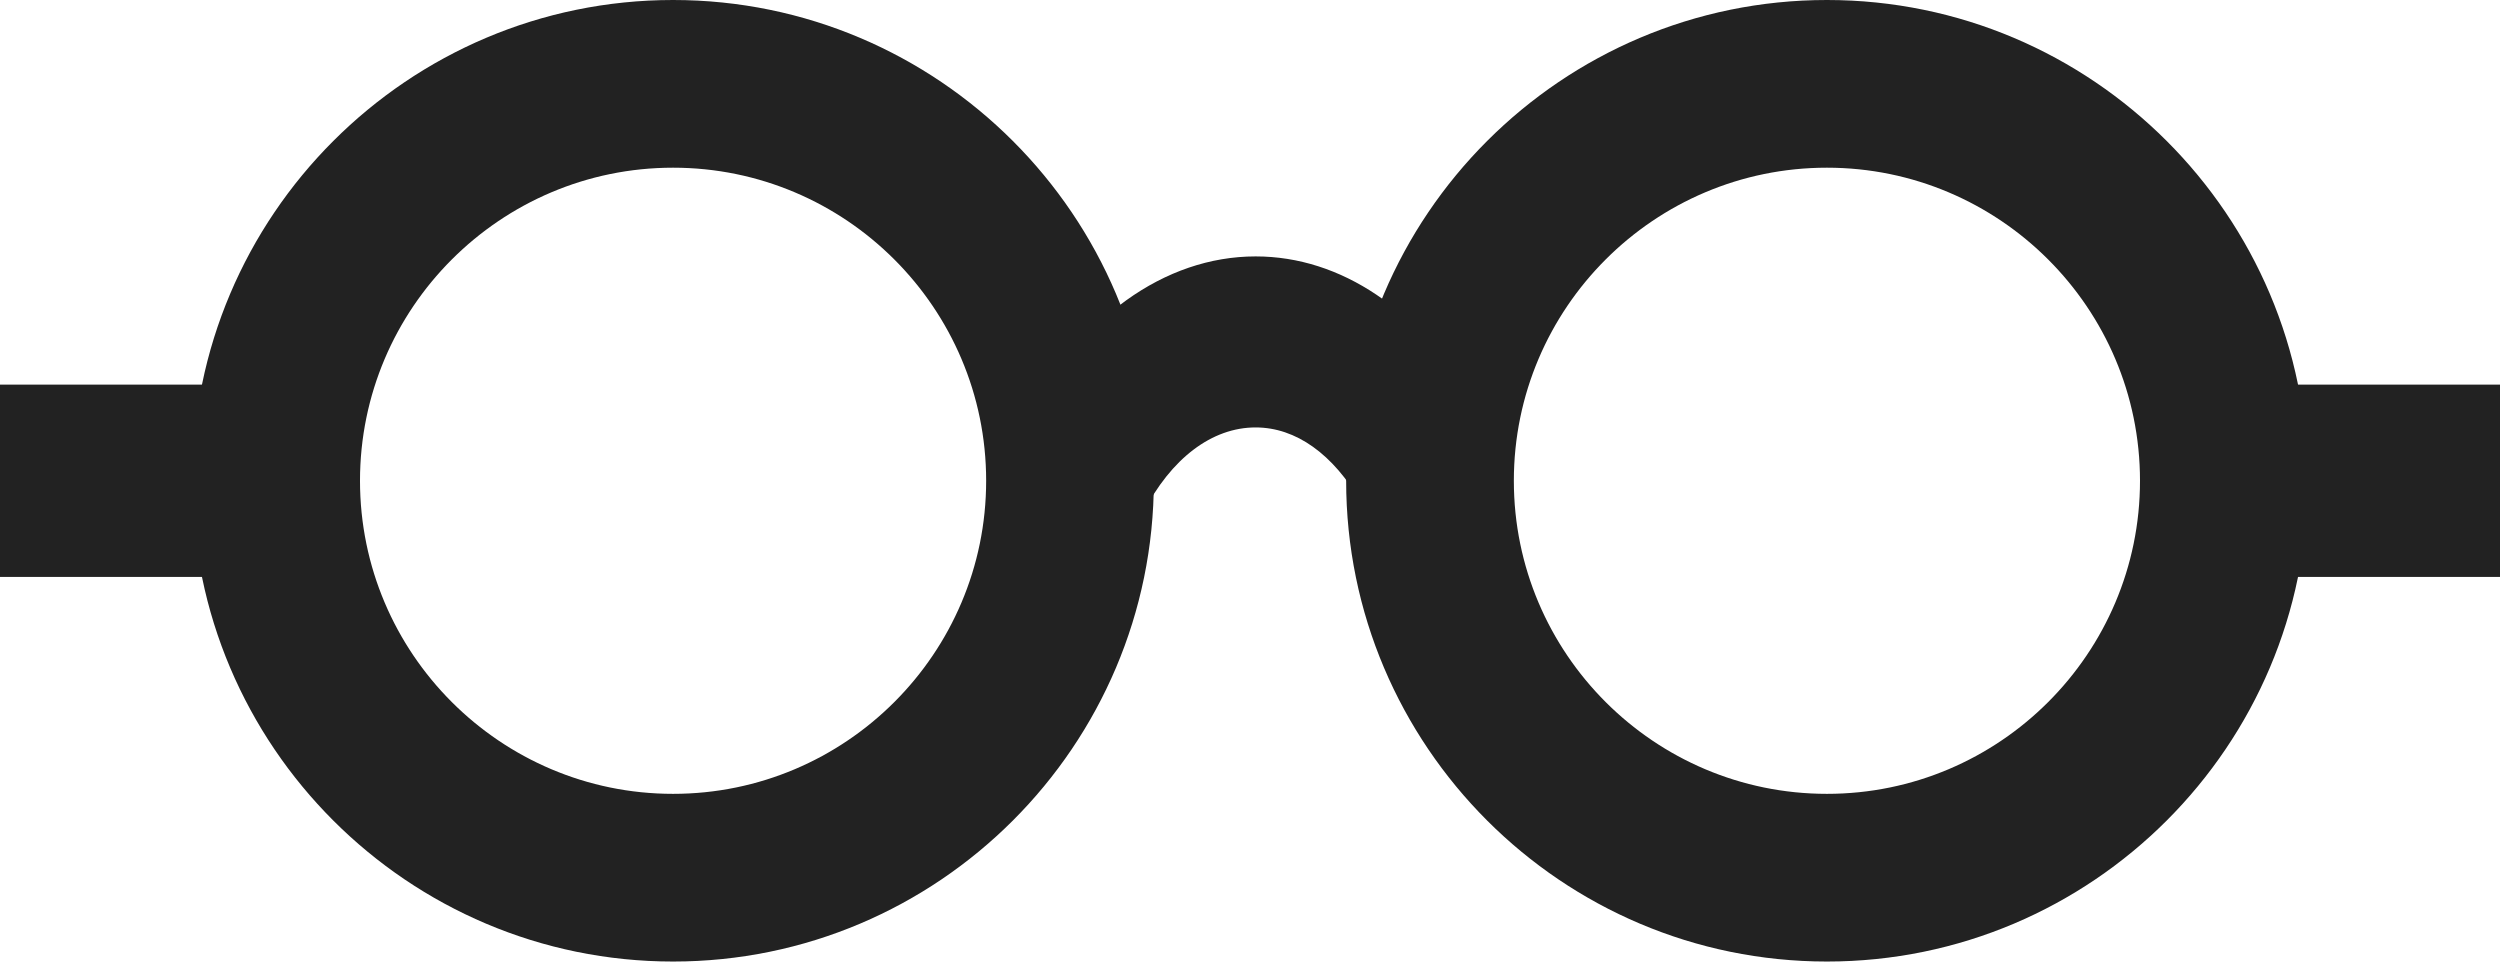 <?xml version="1.0" encoding="UTF-8"?>
<svg width="39px" height="15px" viewBox="0 0 39 15" version="1.1" xmlns="http://www.w3.org/2000/svg" xmlns:xlink="http://www.w3.org/1999/xlink">
    <g id="Page-1" stroke="none" stroke-width="1" fill="none" fill-rule="evenodd">
        <g id="Popup" transform="translate(-346, -390)" fill="#222222">
            <g transform="translate(248, 358)" id="Читаю">
                <g transform="translate(81, 32)">
                    <g id="glasses" transform="translate(17, 0)">
                        <path d="M10.5,0 C6.365,0 3,3.365 3,7.5 C3,11.635 6.365,15 10.5,15 C14.635,15 18,11.635 18,7.5 C18,3.365 14.635,0 10.5,0 Z M10.5,12.384 C7.807,12.384 5.616,10.193 5.616,7.5 C5.616,4.807 7.807,2.616 10.5,2.616 C13.193,2.616 15.384,4.807 15.384,7.5 C15.384,10.193 13.193,12.384 10.5,12.384 Z" id="Shape" fill-rule="nonzero"></path>
                        <path d="M28.5,0 C24.364,0 21,3.365 21,7.5 C21,11.635 24.365,15 28.5,15 C32.635,15 36,11.635 36,7.5 C36,3.365 32.635,0 28.5,0 Z M28.5,12.384 C25.807,12.384 23.616,10.193 23.616,7.5 C23.616,4.807 25.807,2.616 28.5,2.616 C31.192,2.616 33.384,4.807 33.384,7.5 C33.384,10.193 31.193,12.384 28.5,12.384 Z" id="Shape" fill-rule="nonzero"></path>
                        <path d="M19.588,4 C18.167,4 16.826,4.964 16,6.579 L17.833,8 C18.266,7.153 18.906,6.667 19.589,6.668 C20.214,6.668 20.798,7.083 21.232,7.839 L23,6.297 C22.16,4.837 20.917,4 19.588,4 Z" id="Path"></path>
                        <rect id="Rectangle" x="34" y="6" width="5" height="3"></rect>
                        <rect id="Rectangle" x="0" y="6" width="5" height="3"></rect>
                    </g>
                </g>
            </g>
        </g>
    </g>
</svg>
